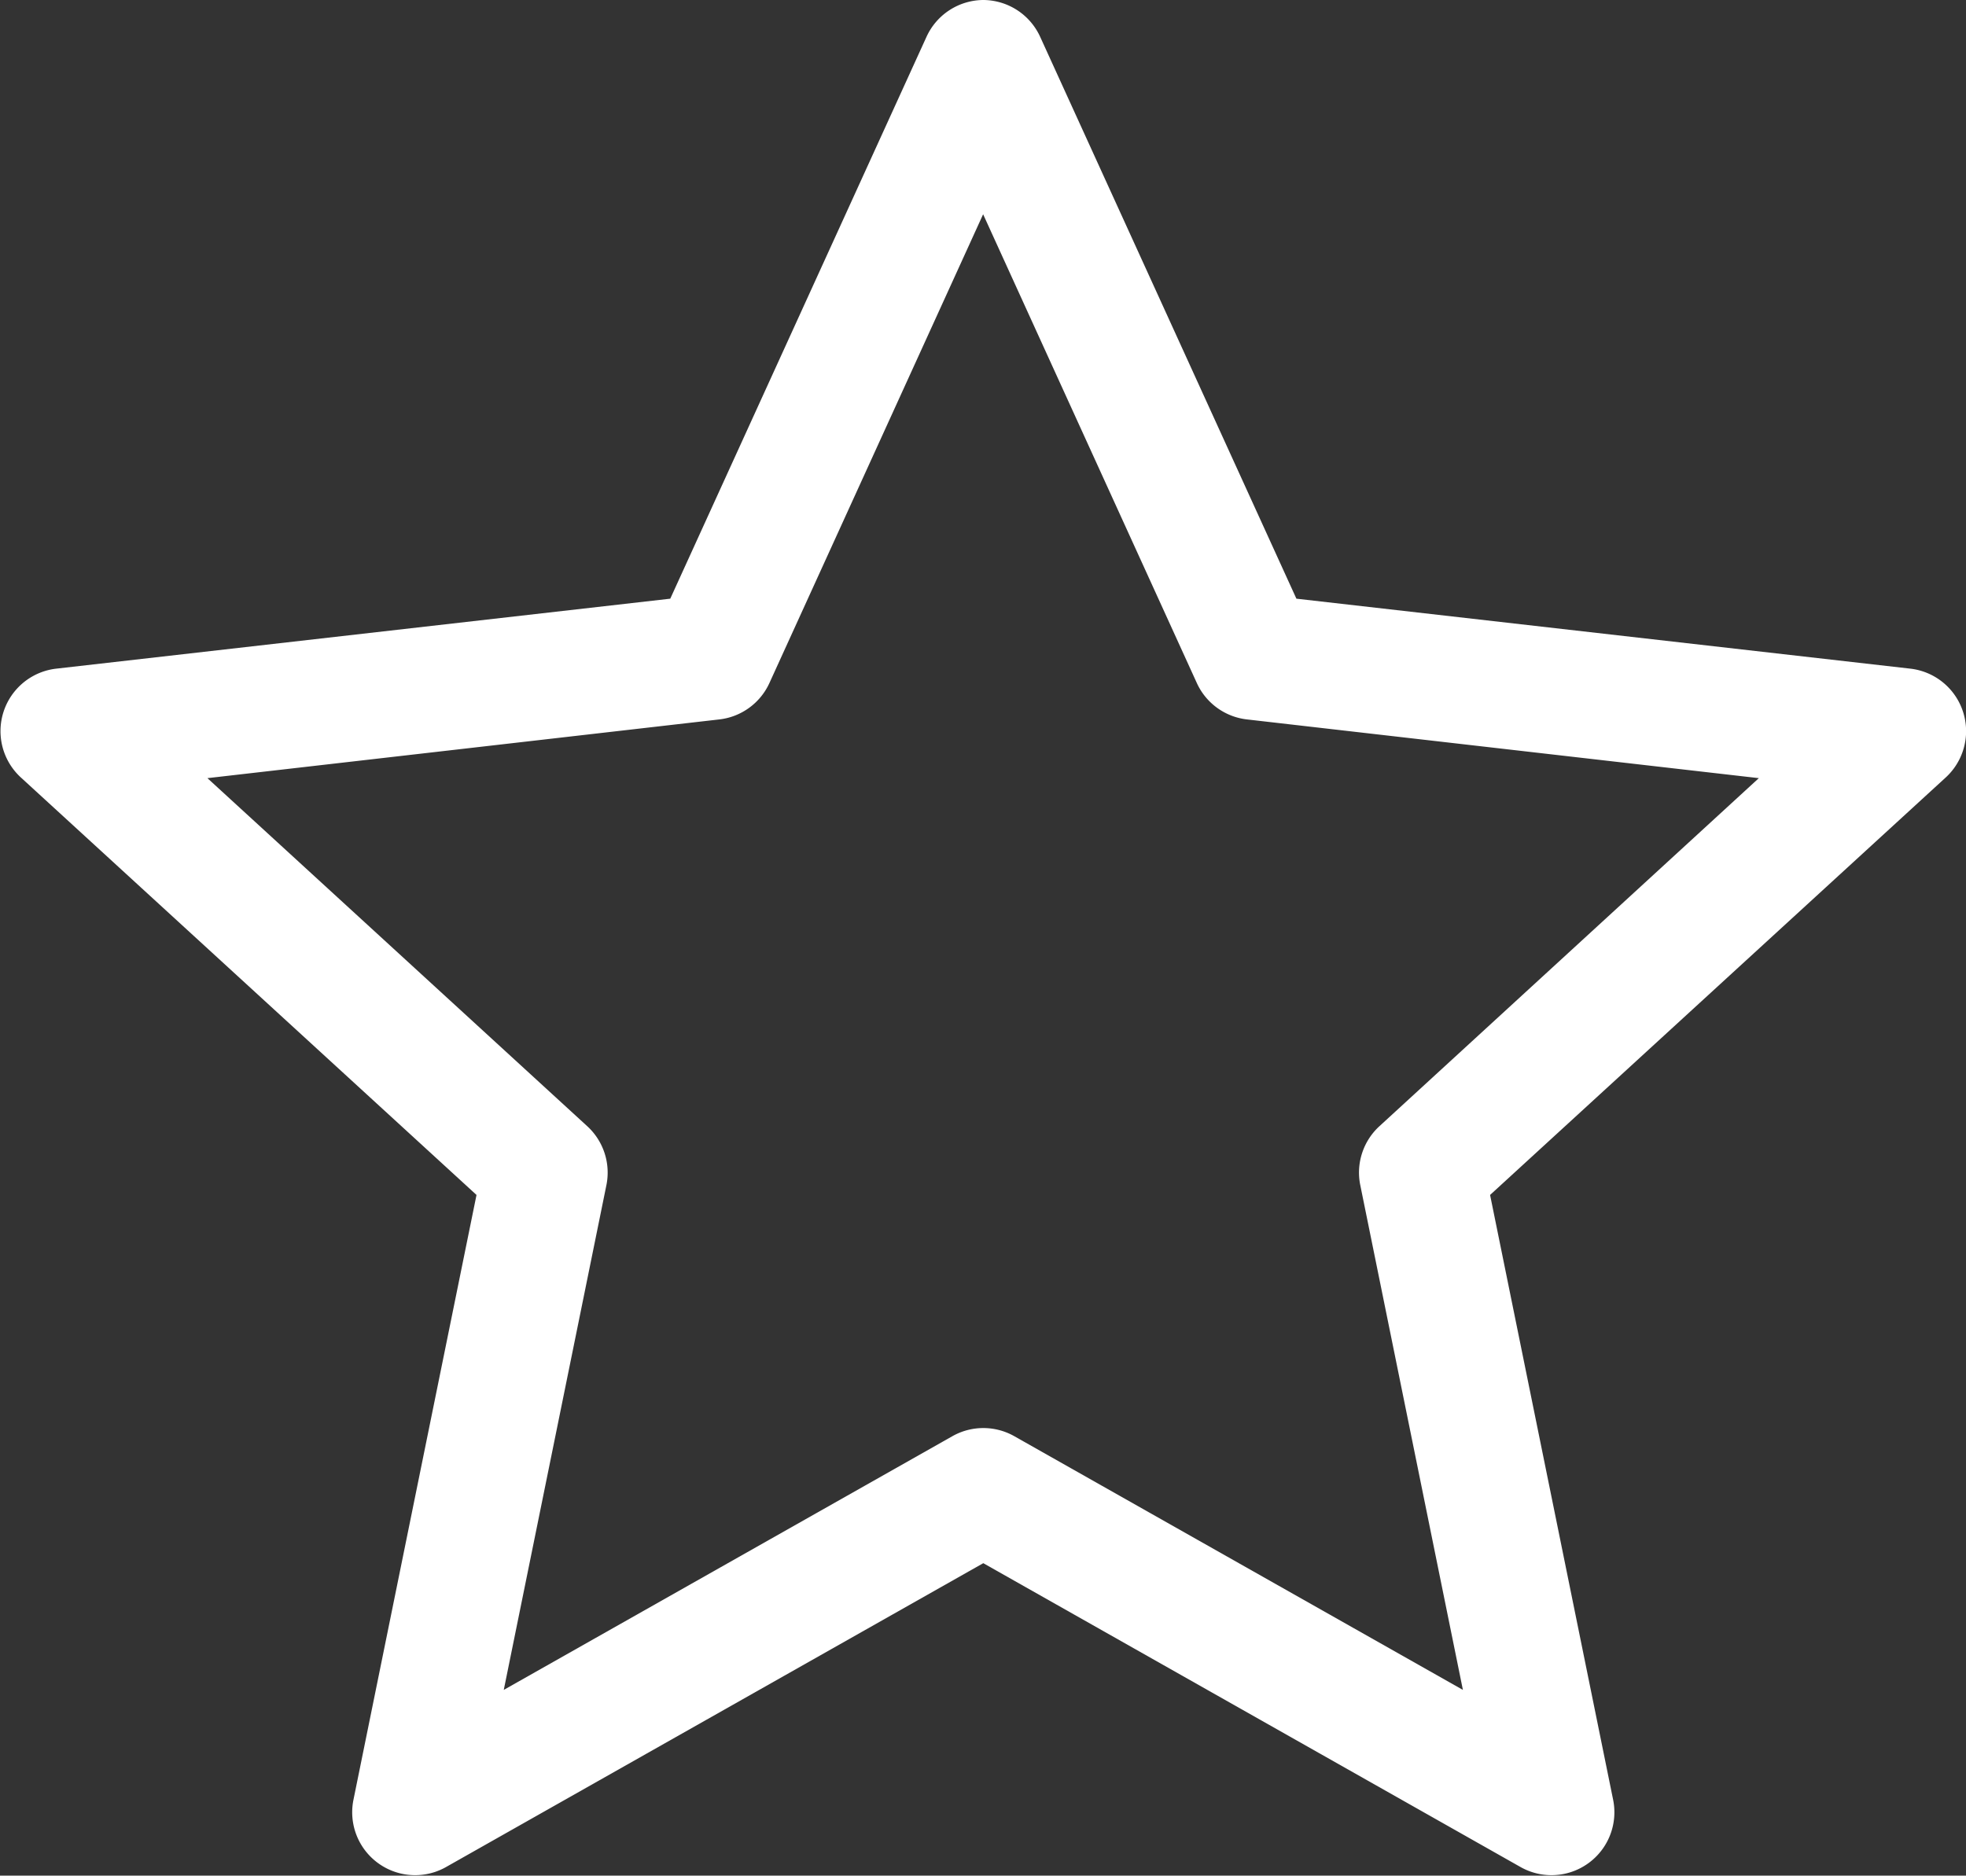 <svg xmlns="http://www.w3.org/2000/svg" width="23.439" height="22.366" viewBox="0 0 23.439 22.366"><rect x="0" y="0" width="23.439" height="22.366" fill="#333333" stroke="none"/><defs><style>.a{fill:#fff;}</style></defs><path class="a" d="M1464.456,138.472a.75.75,0,0,1,.682.439l3.055,6.7,7.317.834a.75.75,0,0,1,.422,1.3l-5.43,4.976,1.468,7.217a.75.75,0,0,1-1.1.8l-6.41-3.626-6.41,3.626a.75.75,0,0,1-1.1-.8l1.468-7.217-5.43-4.976a.75.75,0,0,1,.422-1.3l7.318-.834,3.055-6.7A.75.75,0,0,1,1464.456,138.472Zm9.25,9.279-6.1-.7a.75.75,0,0,1-.6-.434l-2.548-5.59-2.548,5.59a.75.75,0,0,1-.6.434l-6.1.7,4.529,4.151a.75.75,0,0,1,.228.7l-1.224,6.021,5.348-3.025a.75.75,0,0,1,.739,0l5.348,3.025-1.224-6.021a.75.75,0,0,1,.228-.7Z" transform="translate(-1452.737 -138.472)"/></svg>
